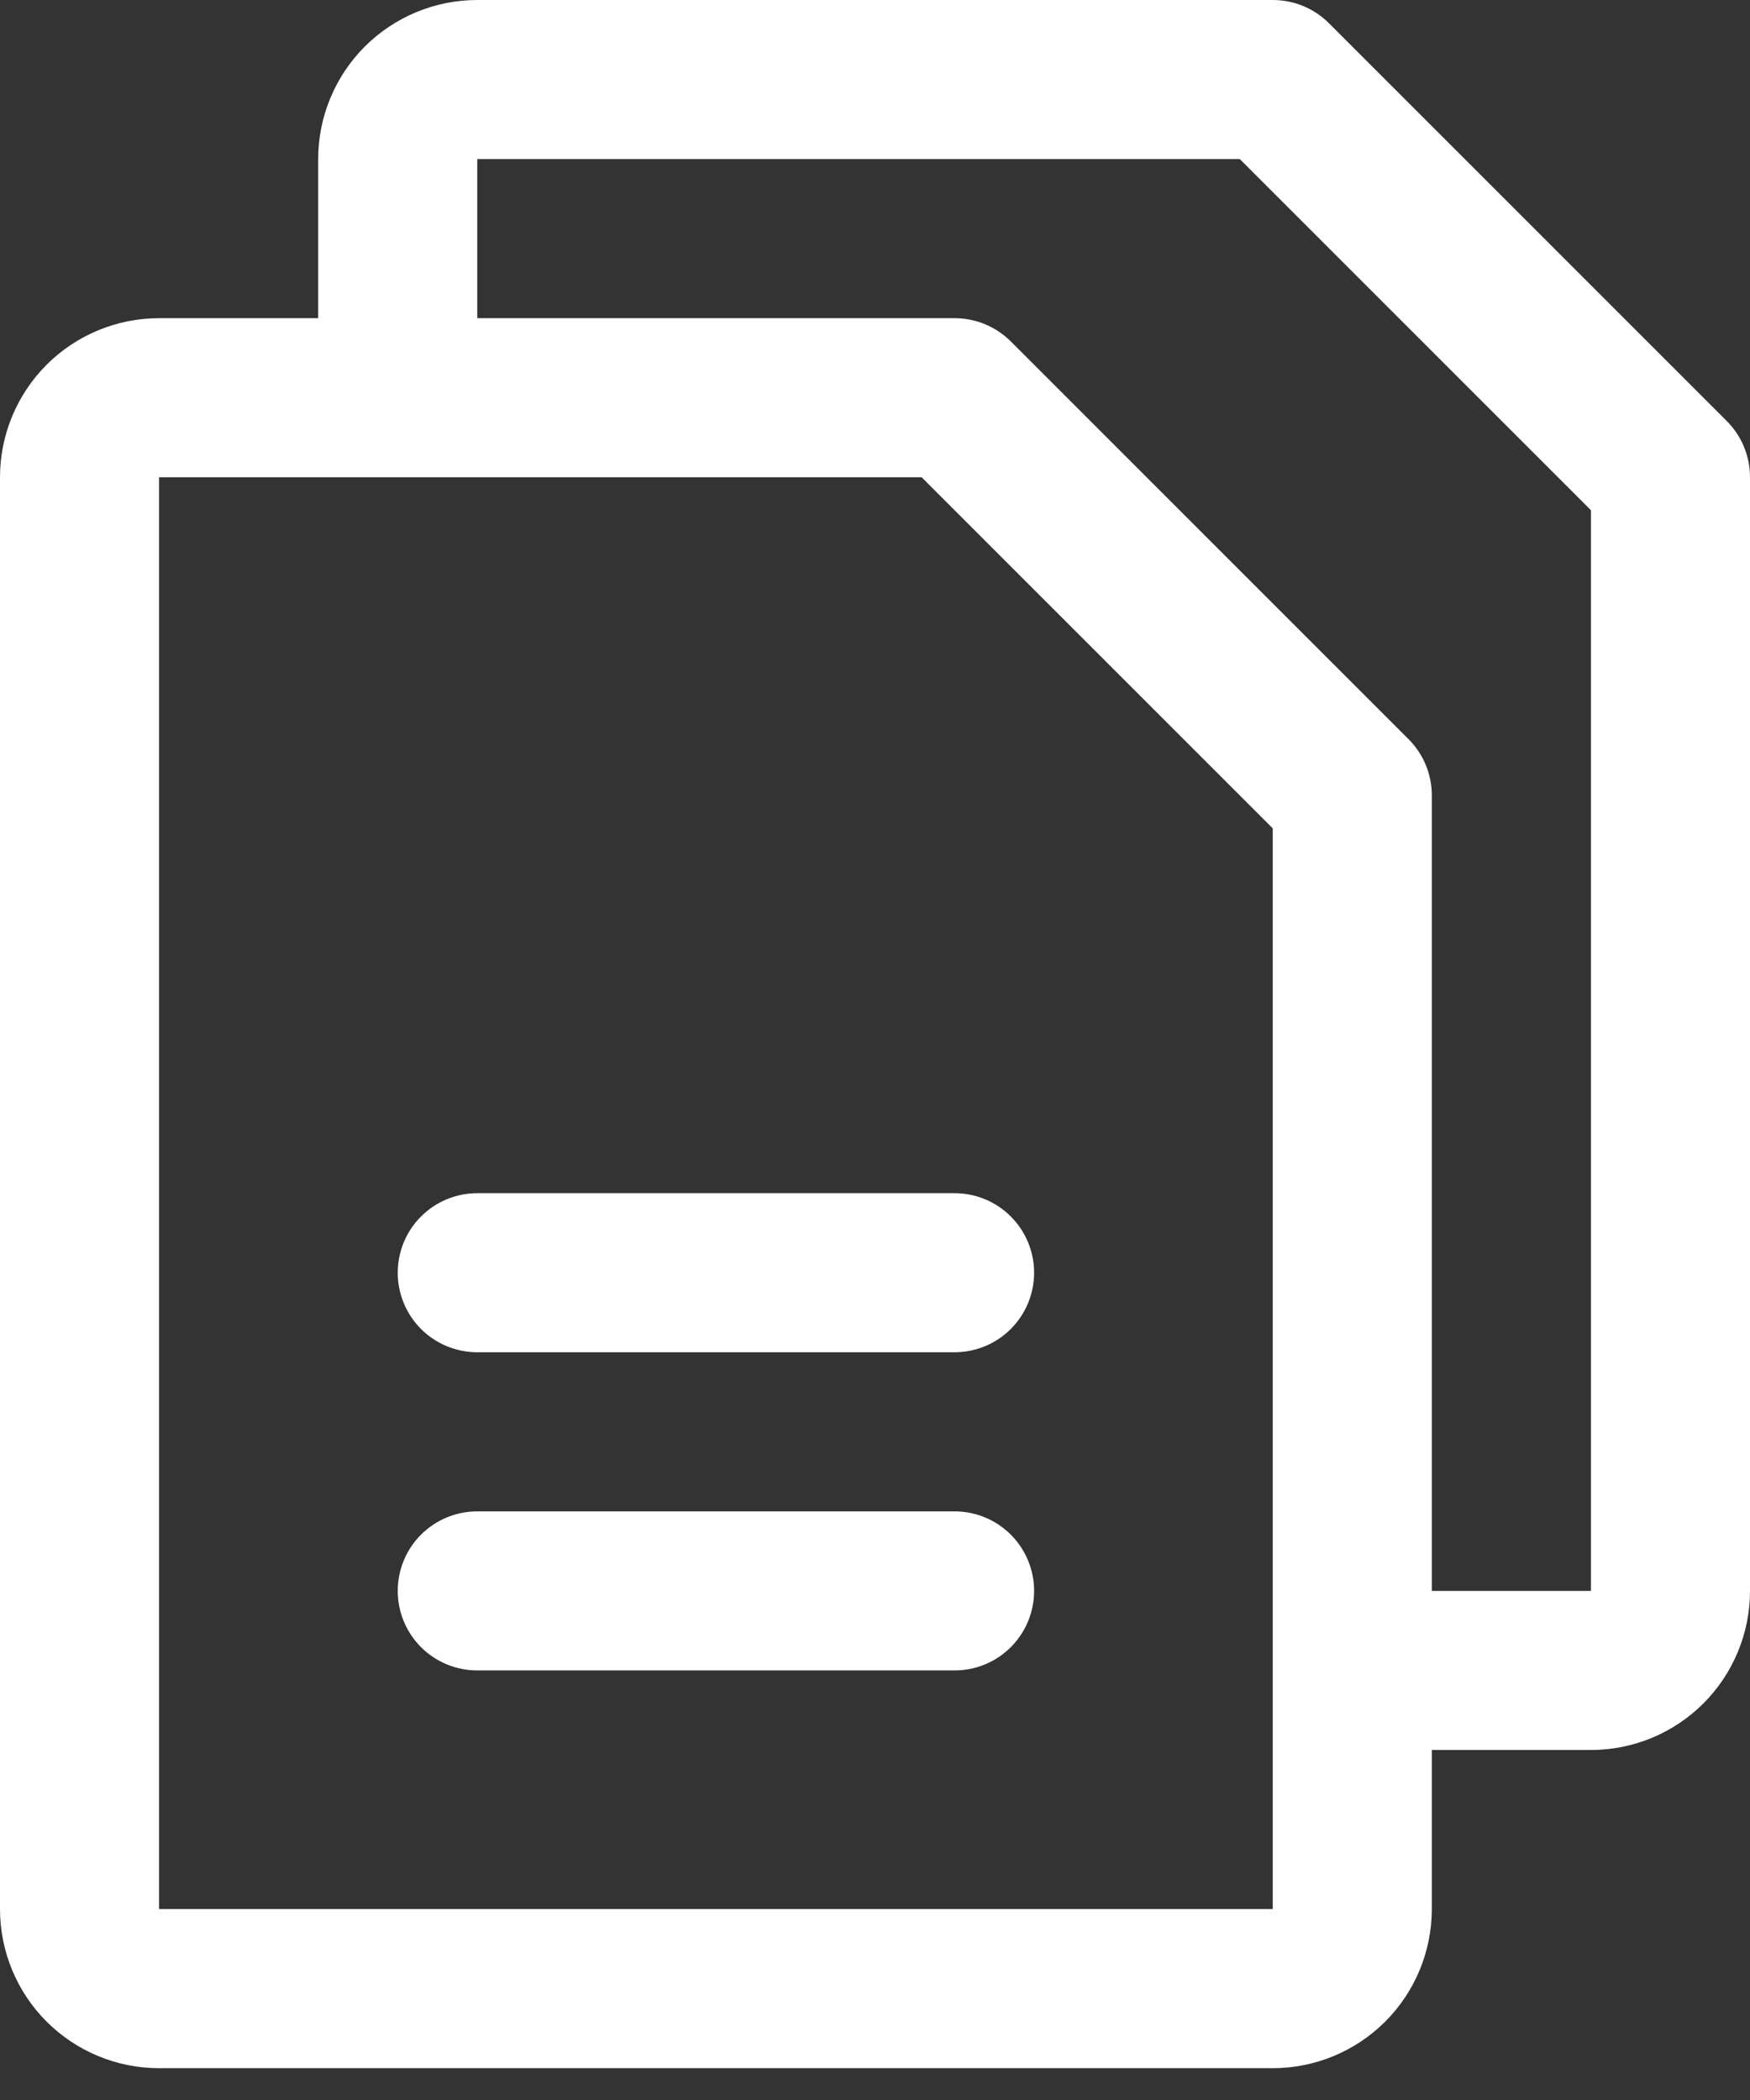 <?xml version="1.0" encoding="UTF-8"?> <svg xmlns="http://www.w3.org/2000/svg" width="50" height="60" viewBox="0 0 50 60" fill="none"><rect x="0" y="0" width="50" height="60" fill="#333333" stroke="none"/> <path d="M49.335 12.028L37.972 0.665C37.76 0.454 37.51 0.286 37.234 0.172C36.958 0.058 36.662 -0 36.364 7.02724e-07H13.636C12.431 7.02724e-07 11.275 0.479 10.422 1.331C9.57 2.184 9.091 3.34 9.091 4.545V9.091H4.545C3.34 9.091 2.184 9.57 1.331 10.422C0.479 11.275 0 12.431 0 13.636V54.545C0 55.751 0.479 56.907 1.331 57.76C2.184 58.612 3.34 59.091 4.545 59.091H36.364C37.569 59.091 38.725 58.612 39.578 57.76C40.43 56.907 40.909 55.751 40.909 54.545V50H45.455C46.66 50 47.816 49.521 48.669 48.669C49.521 47.816 50 46.66 50 45.455V13.636C50 13.338 49.942 13.042 49.828 12.766C49.714 12.49 49.546 12.24 49.335 12.028ZM36.364 54.545H4.545V13.636H26.332L36.364 23.668V54.545ZM45.455 45.455H40.909V22.727C40.909 22.429 40.851 22.133 40.737 21.857C40.623 21.581 40.455 21.331 40.244 21.119L28.881 9.756C28.669 9.545 28.419 9.377 28.143 9.263C27.867 9.149 27.571 9.091 27.273 9.091H13.636V4.545H35.423L45.455 14.577V45.455ZM29.546 36.364C29.546 36.966 29.306 37.544 28.88 37.971C28.454 38.397 27.875 38.636 27.273 38.636H13.636C13.034 38.636 12.456 38.397 12.029 37.971C11.603 37.544 11.364 36.966 11.364 36.364C11.364 35.761 11.603 35.183 12.029 34.757C12.456 34.33 13.034 34.091 13.636 34.091H27.273C27.875 34.091 28.454 34.33 28.88 34.757C29.306 35.183 29.546 35.761 29.546 36.364ZM29.546 45.455C29.546 46.057 29.306 46.635 28.88 47.062C28.454 47.488 27.875 47.727 27.273 47.727H13.636C13.034 47.727 12.456 47.488 12.029 47.062C11.603 46.635 11.364 46.057 11.364 45.455C11.364 44.852 11.603 44.274 12.029 43.847C12.456 43.421 13.034 43.182 13.636 43.182H27.273C27.875 43.182 28.454 43.421 28.88 43.847C29.306 44.274 29.546 44.852 29.546 45.455Z" fill="white"></path> </svg> 